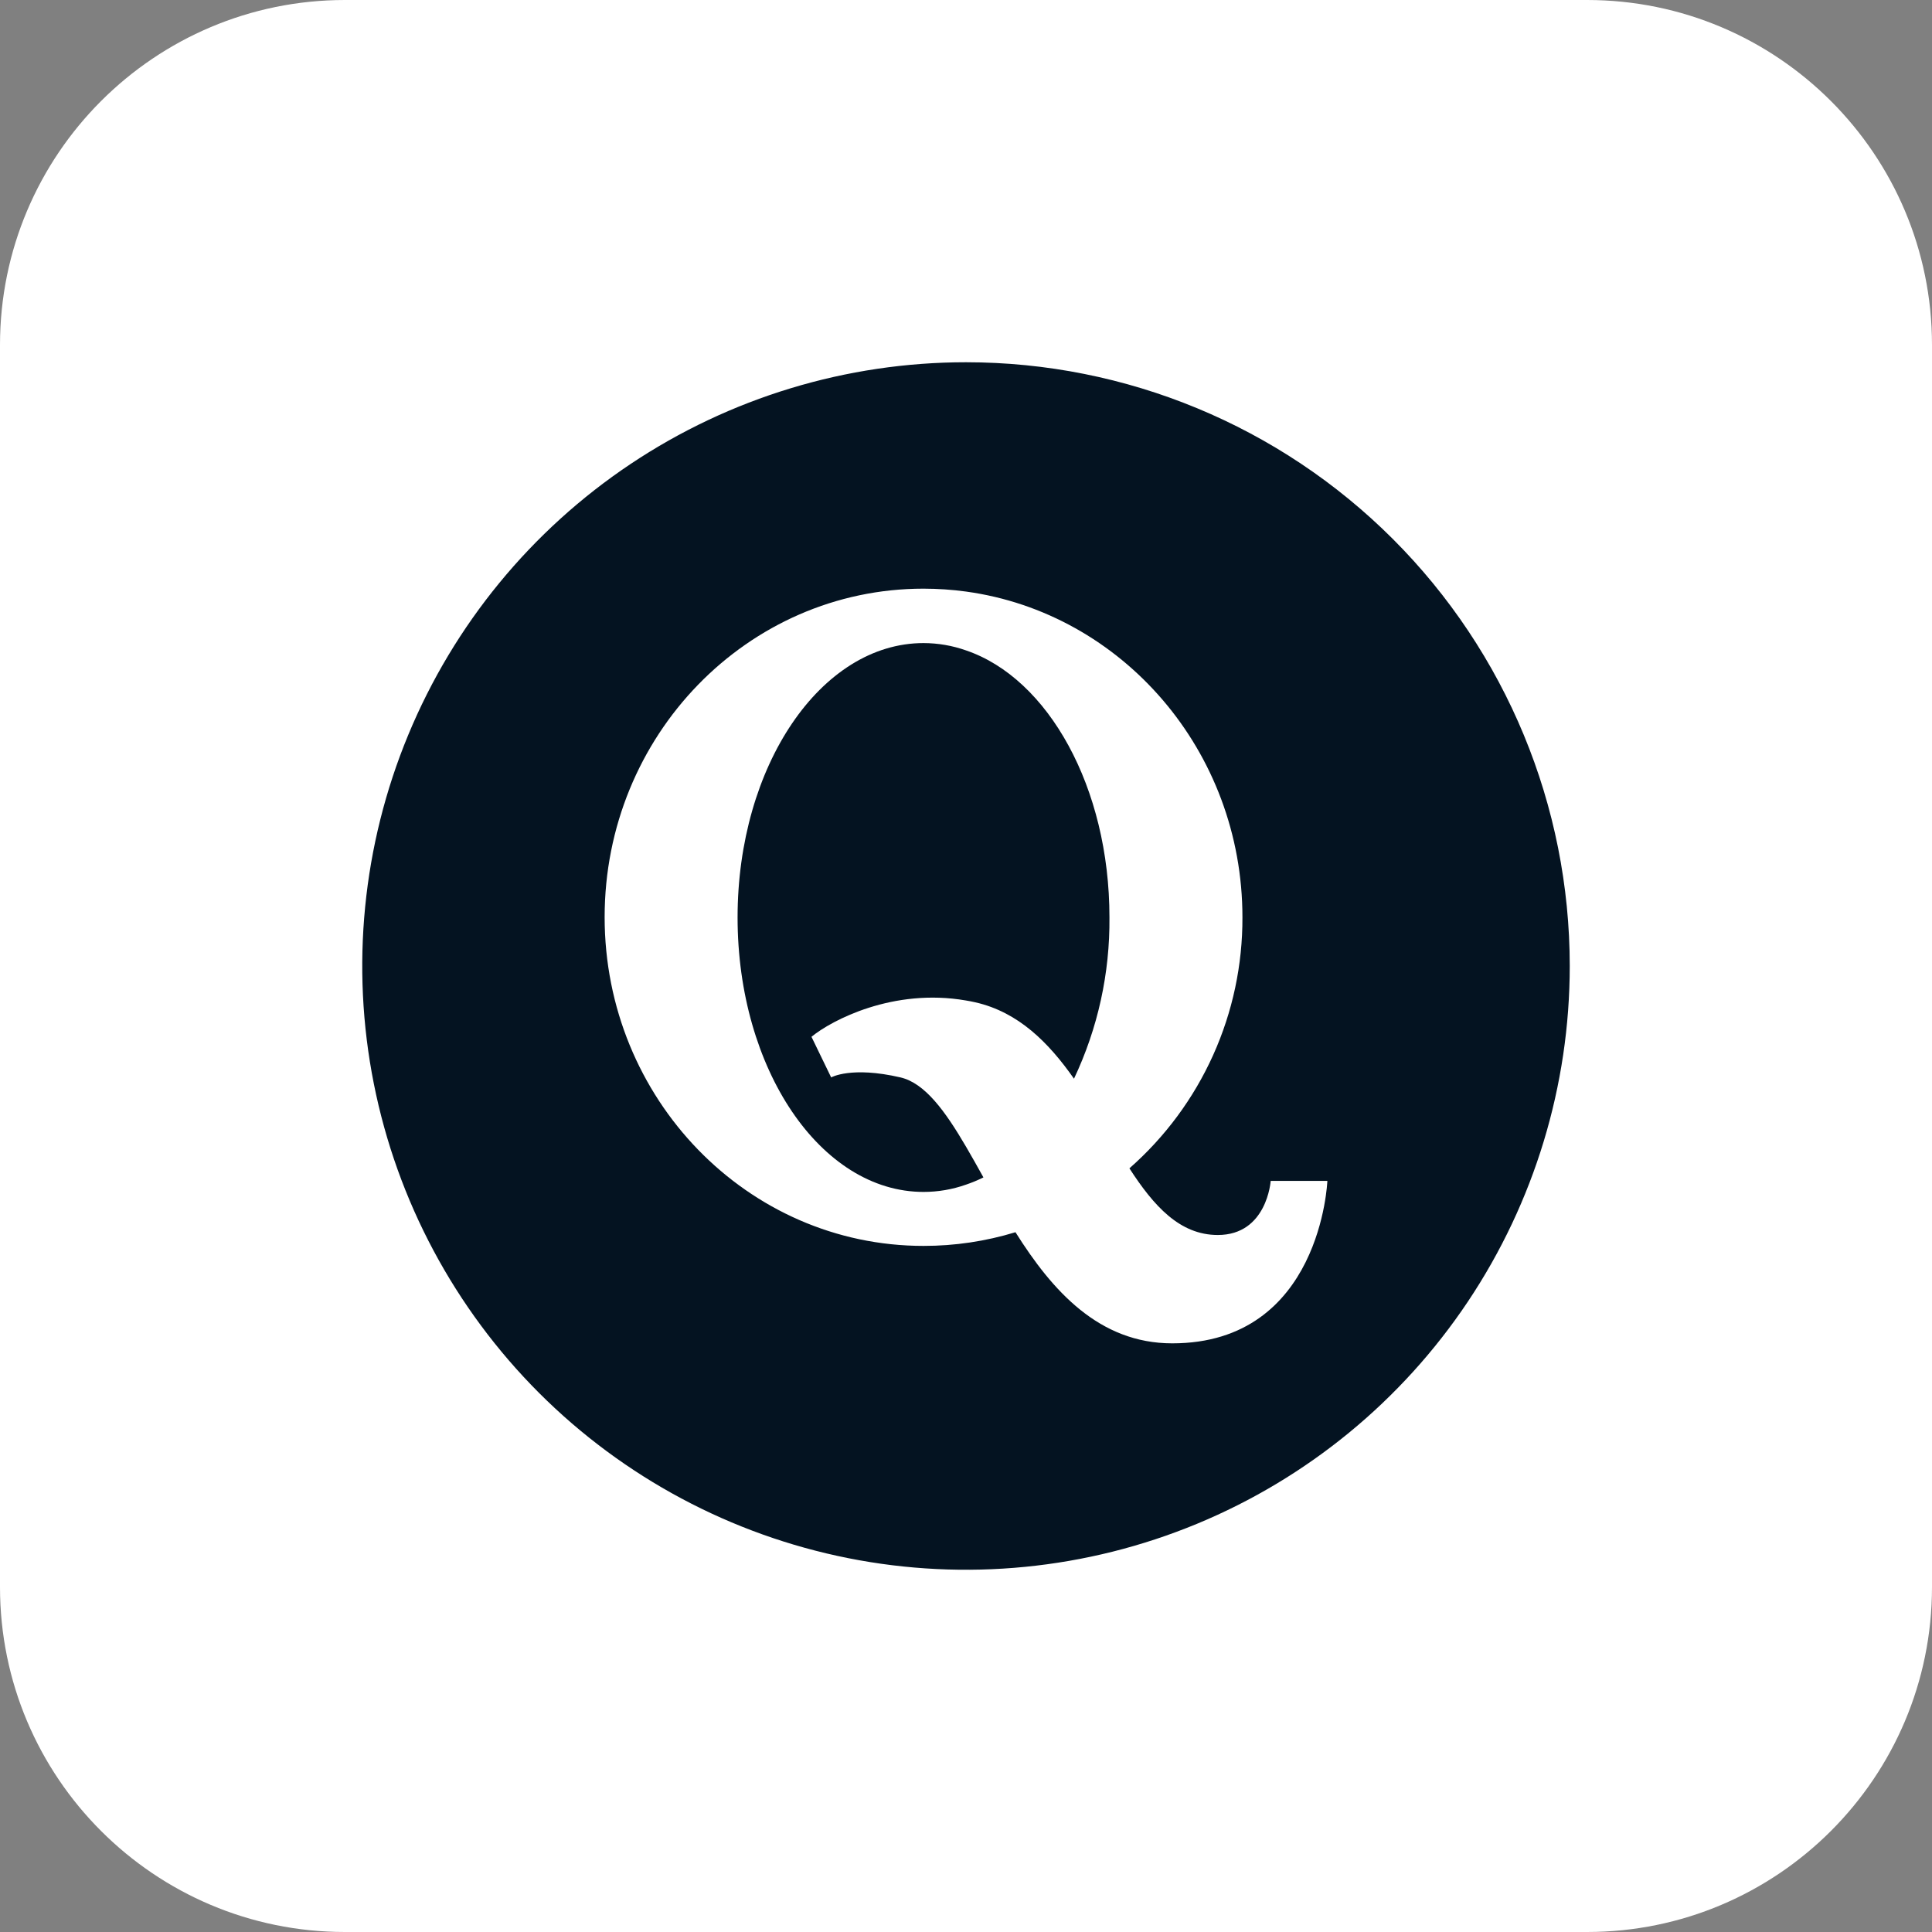 <svg width="48" height="48" viewBox="0 0 48 48" fill="none" xmlns="http://www.w3.org/2000/svg">
<rect x="0" y="0" width="48" height="48" fill="#808080" stroke="none"/>
<path d="M39.429 48H8.571C3.838 48 0 44.162 0 39.429V8.571C0 3.838 3.838 0 8.571 0H39.429C44.162 0 48 3.838 48 8.571V39.429C48 44.162 44.162 48 39.429 48Z" fill="white"/>
<g clip-path="url(#clip0_2318_41988)">
<path d="M27.564 22.791C27.577 24.177 27.276 25.548 26.683 26.8C26.055 25.905 25.304 25.145 24.23 24.902C24.151 24.884 24.076 24.869 24 24.857C22.191 24.542 20.66 25.348 20.161 25.759L20.65 26.768C20.65 26.768 21.145 26.483 22.372 26.768C22.979 26.91 23.48 27.6 24 28.488C24.141 28.73 24.286 28.986 24.433 29.252C24.293 29.322 24.148 29.382 24 29.432C23.661 29.552 23.304 29.613 22.945 29.613C20.388 29.613 18.325 26.558 18.325 22.795C18.325 19.031 20.393 15.977 22.945 15.977C23.304 15.978 23.661 16.039 24 16.159C26.045 16.854 27.564 19.568 27.564 22.791Z" fill="#041321"/>
<path d="M24 9C21.033 9 18.133 9.88 15.666 11.528C13.2 13.176 11.277 15.519 10.142 18.26C9.007 21.001 8.709 24.017 9.288 26.926C9.867 29.836 11.296 32.509 13.393 34.607C15.491 36.704 18.164 38.133 21.074 38.712C23.983 39.291 26.999 38.993 29.74 37.858C32.481 36.723 34.824 34.8 36.472 32.334C38.12 29.867 39 26.967 39 24C39 20.022 37.42 16.206 34.607 13.393C31.794 10.58 27.978 9 24 9ZM29.124 33.375C27.305 33.375 26.143 32.068 25.229 30.614C24.489 30.84 23.719 30.955 22.945 30.954C18.569 30.954 15.022 27.298 15.022 22.786C15.022 18.274 18.569 14.625 22.945 14.625C23.298 14.626 23.65 14.649 24 14.697C27.876 15.228 30.868 18.651 30.868 22.791C30.872 23.971 30.625 25.138 30.14 26.214C29.656 27.289 28.947 28.248 28.06 29.027C28.665 29.962 29.31 30.683 30.256 30.683C31.48 30.683 31.57 29.339 31.57 29.339H32.978C32.978 29.339 32.824 33.375 29.124 33.375Z" fill="#041321"/>
</g>
<defs>
<clipPath id="clip0_2318_41988">
<rect width="30" height="30" fill="white" transform="translate(9 9)"/>
</clipPath>
</defs>
</svg>
